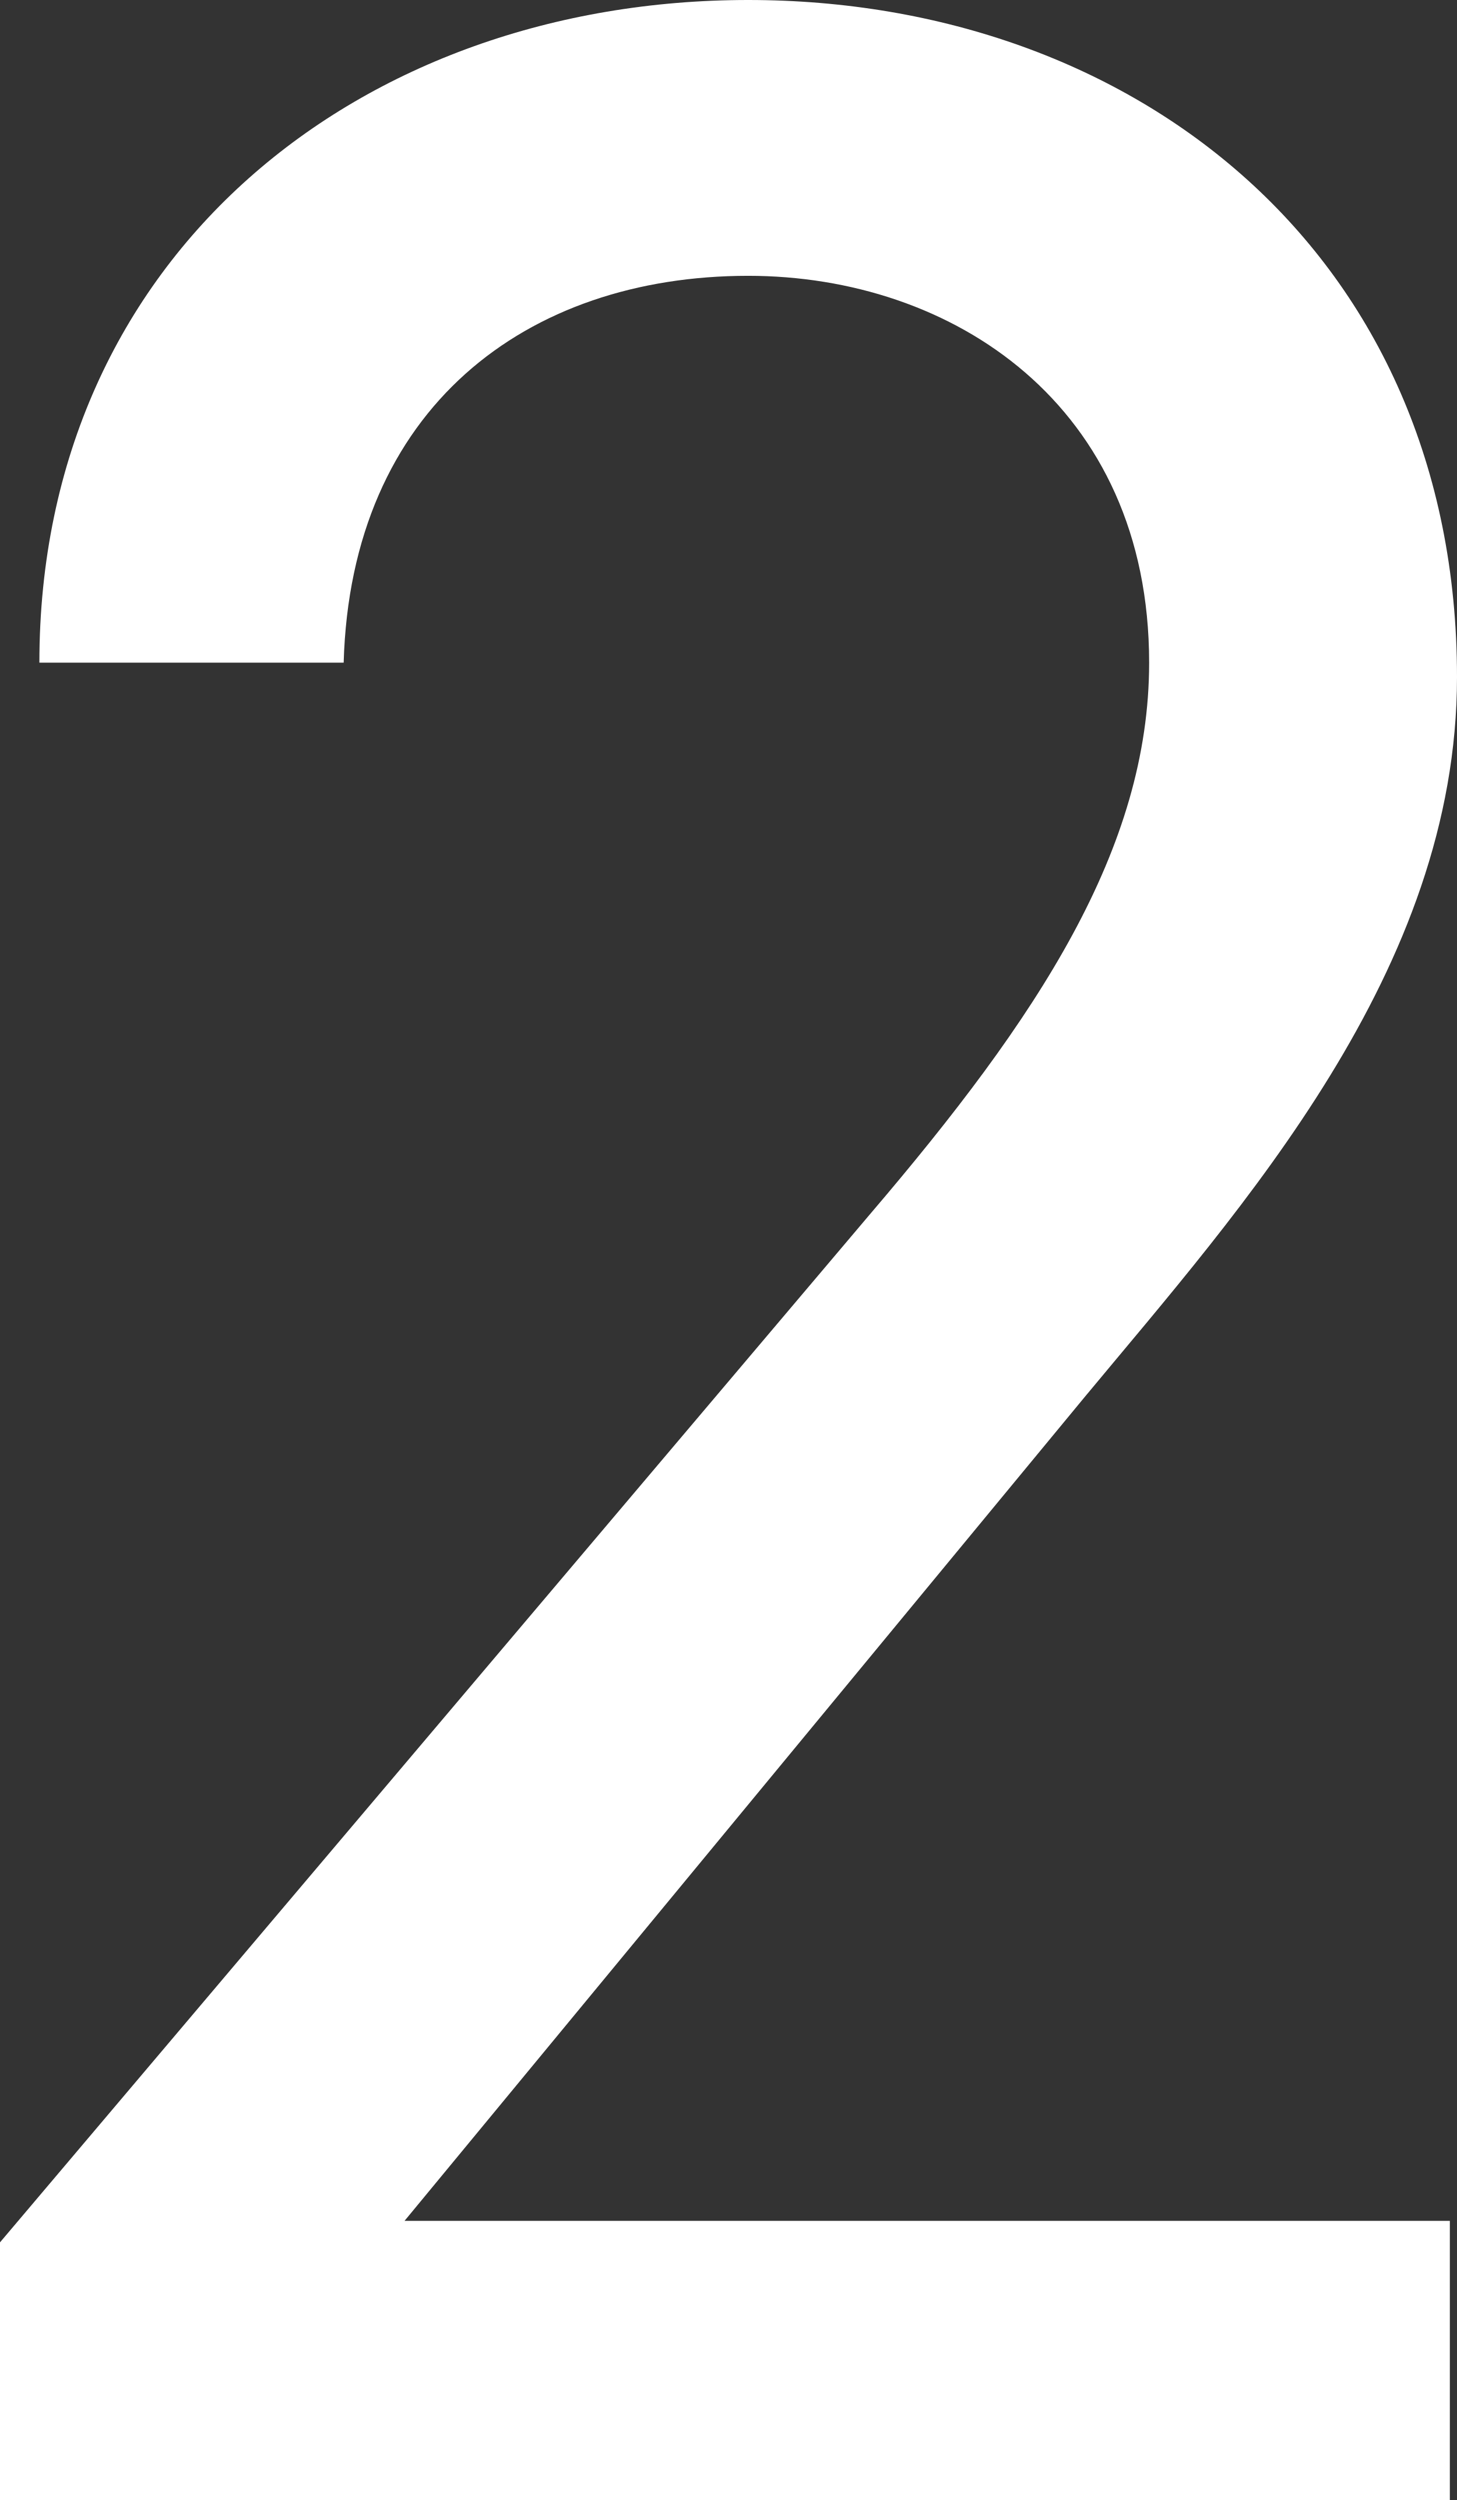 <svg viewBox="0 0 16.28 27.92" xmlns="http://www.w3.org/2000/svg"><rect x="0" y="0" width="16.28" height="27.92" fill="#333333" stroke="none"/><path d="m16.2 27.92h-16.2v-2.88l9.72-11.48c1.88-2.2 3.12-4.08 3.12-6.16 0-2.88-2.2-4.32-4.48-4.32-2.48 0-4.44 1.48-4.52 4.32h-3.4c0-4.56 3.6-7.4 7.92-7.4s7.92 2.84 7.92 7.56c0 3.28-2.4 5.92-4.16 8.04l-7.6 9.2h11.68z" fill="#fff"/></svg>